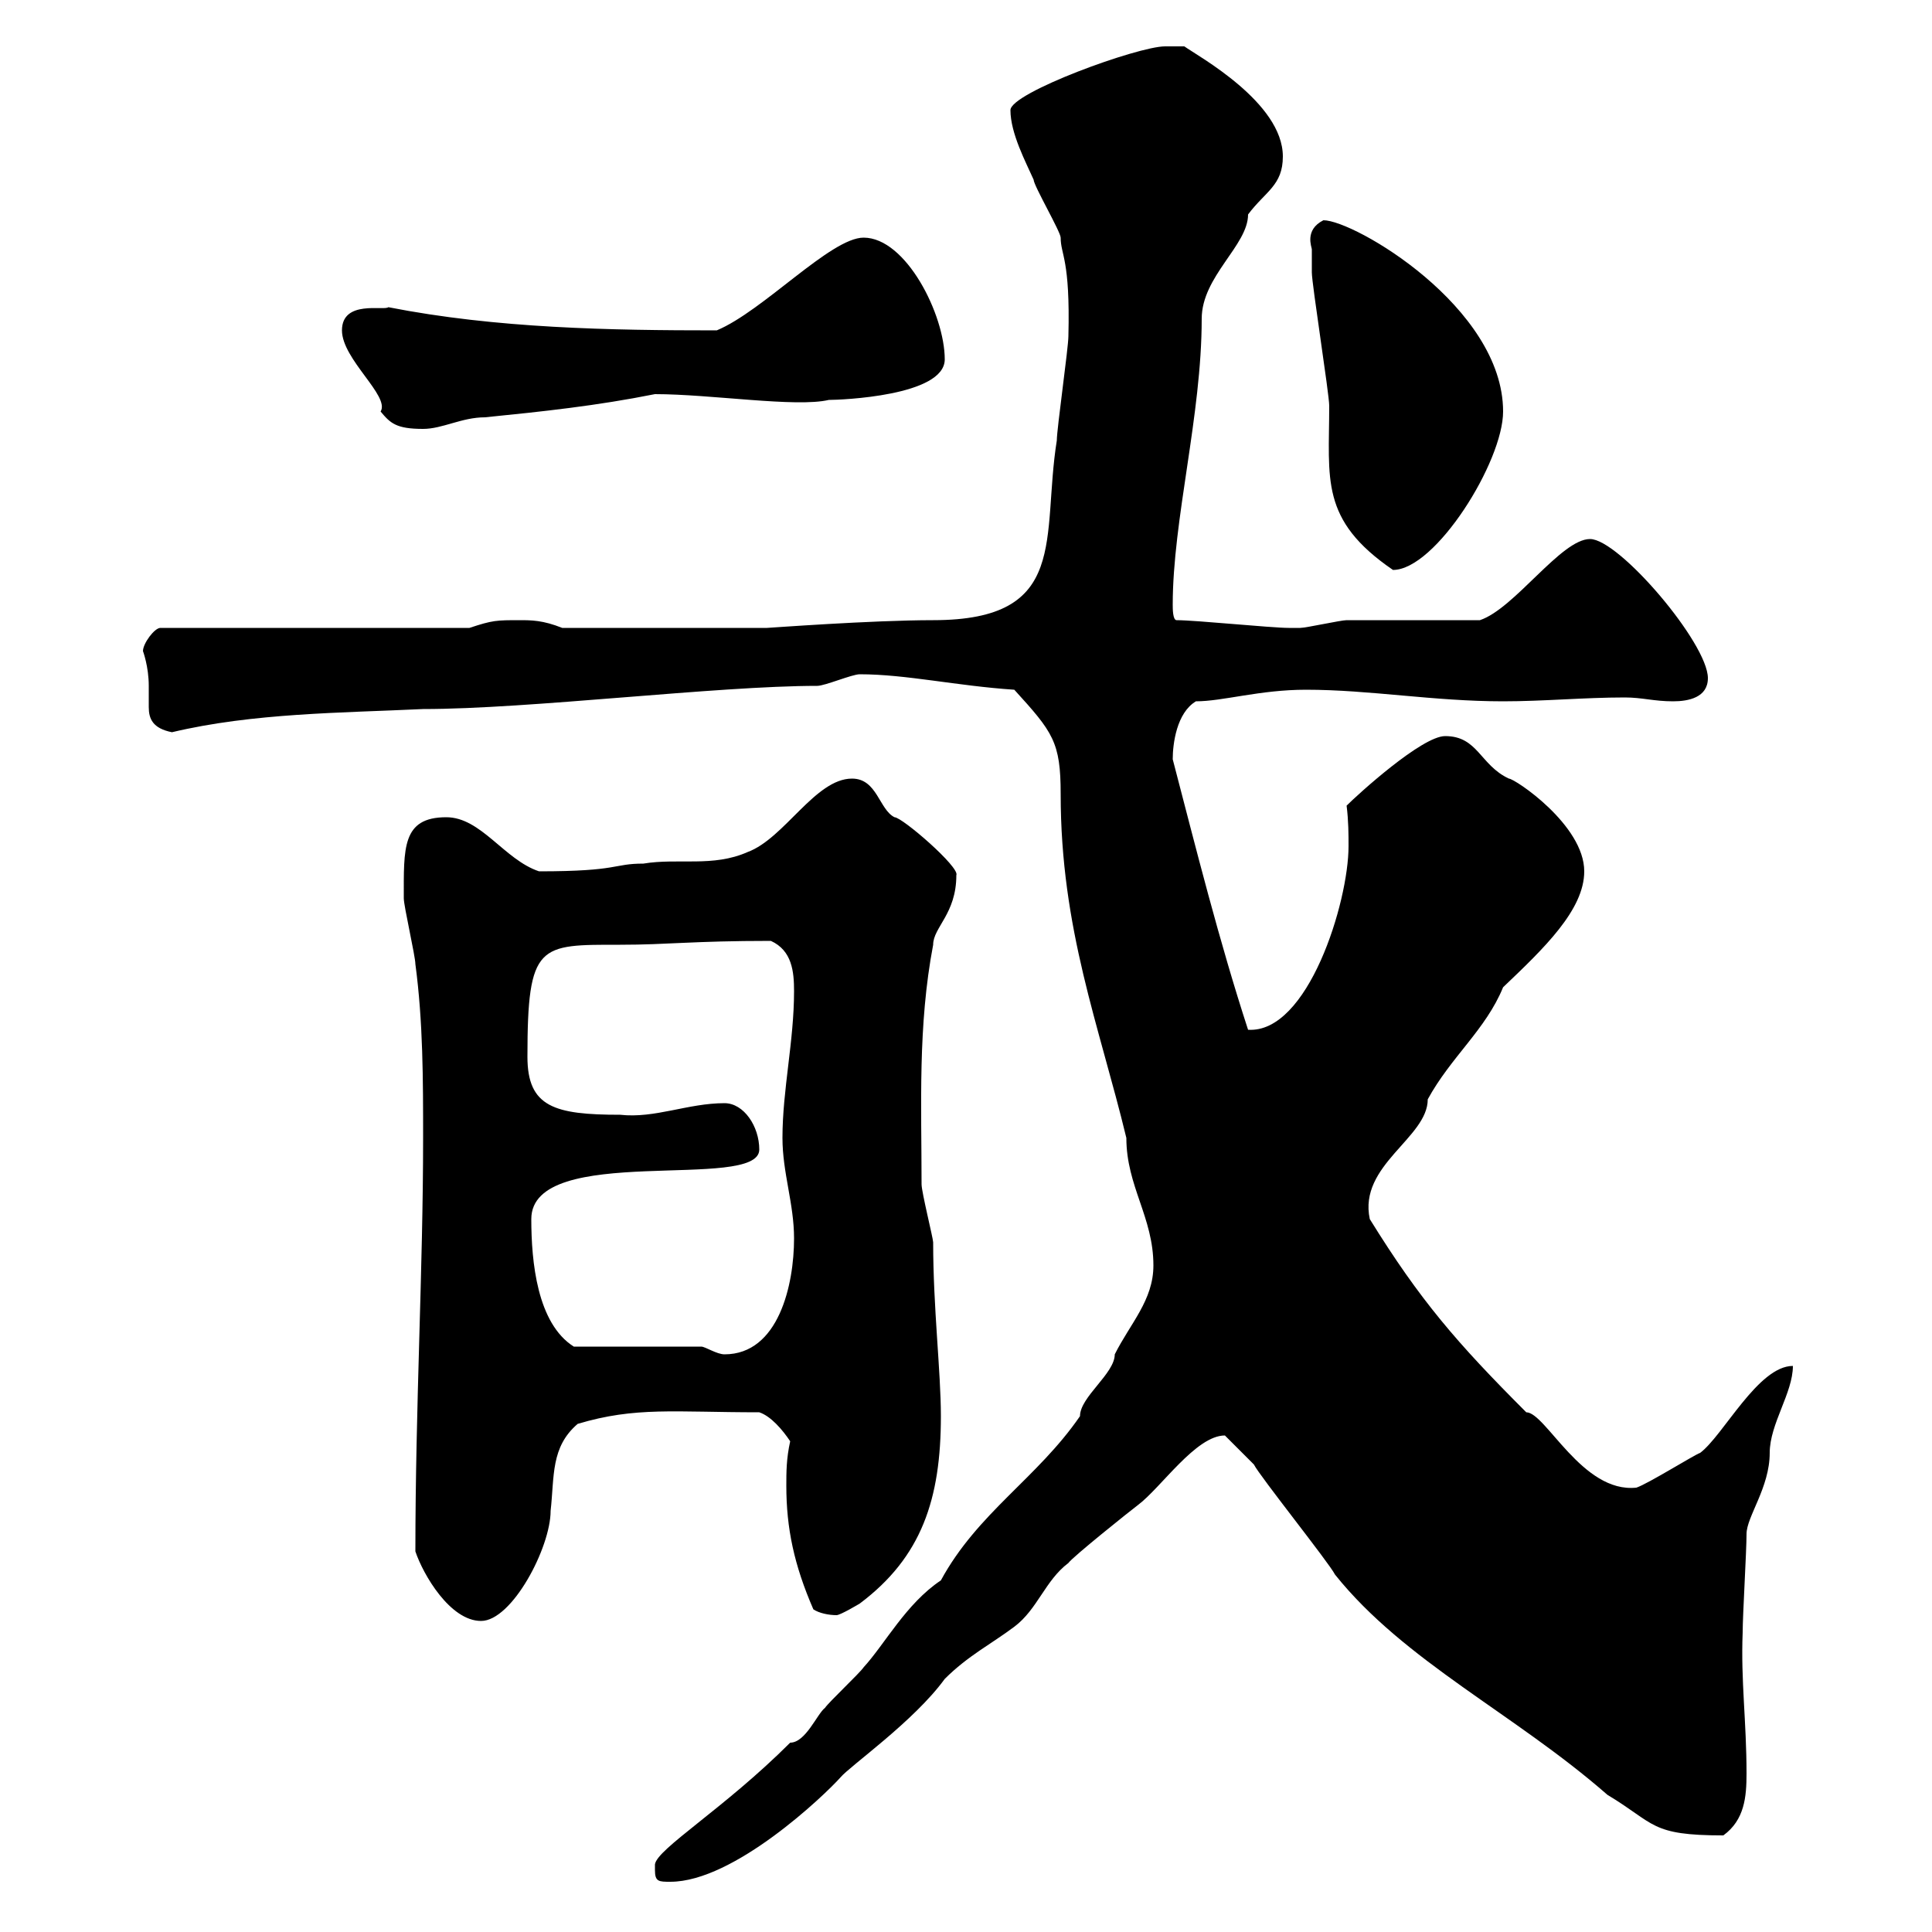 <svg xmlns="http://www.w3.org/2000/svg" xmlns:xlink="http://www.w3.org/1999/xlink" width="300" height="300"><path d="M101.70 290.40C101.70 292.20 102.30 292.20 104.10 292.20C114 292.20 128.10 278.70 130.50 276C132 274.20 141.90 267.30 146.70 260.70C150.30 257.10 153.90 255.30 157.50 252.60C161.10 249.90 162.30 245.40 165.90 242.70C166.50 241.80 175.50 234.60 176.70 233.70C180.30 231 185.70 222.90 190.20 222.90C191.10 223.80 193.80 226.50 194.70 227.40C195.60 229.20 206.40 242.70 207.30 244.50C218.10 258 235.20 266.10 249.60 278.70C257.10 283.20 256.20 285 267.60 285C270.90 282.60 271.20 279 271.20 275.40C271.20 267.30 270.30 261 270.60 253.50C270.60 250.80 271.20 240.90 271.20 238.20C271.20 235.50 274.80 231 274.80 225.60C274.80 221.10 278.40 216.30 278.40 212.10C273 212.10 267.60 222.90 264 225.60C263.10 225.90 255.90 230.40 254.10 231C245.70 231.90 240 219.30 237 219.30C226.20 208.50 220.50 201.90 212.70 189.30C210.90 180.90 221.70 176.70 221.70 170.70C225.30 164.10 230.70 159.90 233.40 153.30C239.70 147.30 246 141.30 246 135.30C246 128.10 235.20 120.90 234.30 120.90C229.80 118.80 229.50 114.30 224.40 114.30C220.80 114.30 210.90 123.30 209.10 125.10C209.40 127.50 209.40 129.60 209.40 131.40C209.40 140.10 203.10 160.50 193.80 159.90C189.30 146.10 185.70 131.70 182.10 117.90C182.10 115.50 182.70 110.70 185.70 108.90C189.90 108.90 195.60 107.10 202.80 107.10C212.70 107.10 222.60 108.90 233.40 108.90C239.70 108.90 246 108.30 252.30 108.30C255 108.30 256.80 108.90 259.80 108.90C262.20 108.90 265.20 108.30 265.20 105.30C265.20 99.90 251.40 83.70 246.90 83.70C242.40 83.70 235.20 94.50 229.80 96.30C227.10 96.30 211.80 96.30 209.10 96.30C208.20 96.30 202.80 97.50 201.90 97.50C201 97.50 200.70 97.50 200.10 97.50C197.40 97.50 185.70 96.30 182.70 96.30C182.10 96.30 182.10 94.50 182.10 93.90C182.10 80.70 186.60 64.50 186.60 49.50C186.60 42.90 193.80 38.10 193.80 33.30C196.50 29.70 199.20 28.80 199.20 24.30C199.20 15.90 186 8.70 183.90 7.20C183.90 7.20 180.90 7.20 180.90 7.20C176.70 7.20 156.90 14.40 156.90 17.10C156.90 20.70 159.30 25.20 160.50 27.90C160.50 28.80 164.70 36 164.70 36.90C164.70 39.60 166.20 40.20 165.90 52.20C165.90 54 164.10 66.60 164.10 68.40C161.70 83.40 166.20 96.30 144.90 96.30C135.30 96.30 119.40 97.50 119.10 97.50L87.30 97.50C84.30 96.30 82.50 96.30 80.70 96.30C77.10 96.30 76.50 96.30 72.90 97.50L24.90 97.50C24 97.50 22.20 99.90 22.20 101.10C22.20 101.10 23.10 103.50 23.10 106.50C23.10 107.70 23.10 108.60 23.10 109.80C23.10 111.60 23.70 113.10 26.70 113.70C39.30 110.70 53.10 110.70 65.70 110.10C82.20 110.10 111.30 106.50 126.90 106.50C128.10 106.50 132.30 104.70 133.50 104.70C140.70 104.70 148.50 106.50 157.50 107.10C163.50 113.70 164.70 115.20 164.70 123.30C164.70 144.30 170.70 159.30 174.90 176.70C174.90 184.20 179.10 189 179.10 196.50C179.10 201.90 175.50 205.50 173.10 210.30C173.10 213.30 167.70 216.90 167.70 219.90C161.10 229.50 151.80 234.90 146.10 245.40C140.70 249 137.40 255.30 134.10 258.90C133.50 259.80 128.70 264.30 128.10 265.20C126.90 266.10 125.10 270.60 122.70 270.60C112.50 280.80 102 287.10 101.70 289.50C101.70 289.50 101.70 290.40 101.70 290.40ZM64.50 240.90C65.70 244.50 69.90 251.70 74.70 251.70C79.50 251.70 85.50 240.30 85.50 234.60C86.10 229.20 85.50 224.70 89.70 221.10C98.70 218.40 104.70 219.30 117.90 219.30C119.70 219.90 121.50 222 122.70 223.80C122.10 226.50 122.10 228.60 122.10 230.70C122.10 237.30 123.30 243 126.30 249.90C127.20 250.50 128.70 250.80 129.90 250.80C130.50 250.80 133.50 249 133.50 249C143.10 241.80 146.10 232.80 146.10 219.90C146.10 213 144.90 203.10 144.90 192.90C144.90 192.30 143.10 185.10 143.10 183.90C143.10 171.60 142.50 159.30 144.90 146.70C144.90 144 148.50 141.90 148.50 135.90C149.10 134.70 140.10 126.90 138.90 126.90C136.50 125.70 136.20 120.90 132.30 120.90C126.60 120.90 121.80 130.20 116.10 132.30C110.70 134.70 105.30 133.20 99.90 134.10C95.10 134.10 96.30 135.30 83.70 135.30C78.30 133.50 74.70 126.90 69.30 126.90C62.40 126.90 62.70 131.70 62.70 139.50C62.70 140.70 64.50 148.50 64.50 149.70C65.70 158.70 65.70 167.70 65.70 176.70C65.70 197.10 64.50 218.40 64.50 240.90ZM108.90 209.10L89.10 209.10C83.40 205.50 82.50 195.90 82.50 189.30C82.50 177.30 117.90 185.10 117.90 178.50C117.90 174.90 115.50 171.30 112.50 171.30C106.80 171.30 101.70 173.70 96.30 173.10C86.10 173.10 81.90 171.90 81.90 164.10C81.90 146.40 83.70 146.70 96.30 146.70C103.80 146.70 107.40 146.10 119.70 146.10C123 147.60 123.30 150.90 123.30 153.90C123.30 161.70 121.50 169.20 121.50 176.70C121.50 182.10 123.30 186.90 123.30 192.30C123.30 199.50 120.90 210.30 112.50 210.30C111.30 210.30 109.50 209.10 108.90 209.10ZM203.70 38.70C203.70 39.60 203.70 42.30 203.70 42.30C203.70 44.10 206.40 61.20 206.40 63C206.40 74.40 204.90 80.70 216.30 88.50C222.90 88.50 233.40 71.70 233.40 63.90C233.40 47.70 210.30 34.20 205.50 34.20C202.50 35.70 203.70 38.40 203.70 38.70ZM53.10 51.30C53.10 55.80 60.60 61.50 59.10 63.90C60.60 65.70 61.50 66.60 65.70 66.60C68.70 66.60 71.70 64.80 75.30 64.80C84.30 63.90 92.70 63 101.70 61.20C110.40 61.20 123.60 63.30 128.70 62.10C130.50 62.10 146.70 61.50 146.70 55.80C146.70 48.90 140.70 36.90 134.10 36.90C129 36.90 118.50 48.30 111.30 51.30C94.80 51.30 77.10 51 60.30 47.70C59.70 48.30 53.10 46.50 53.10 51.30Z"/></svg>